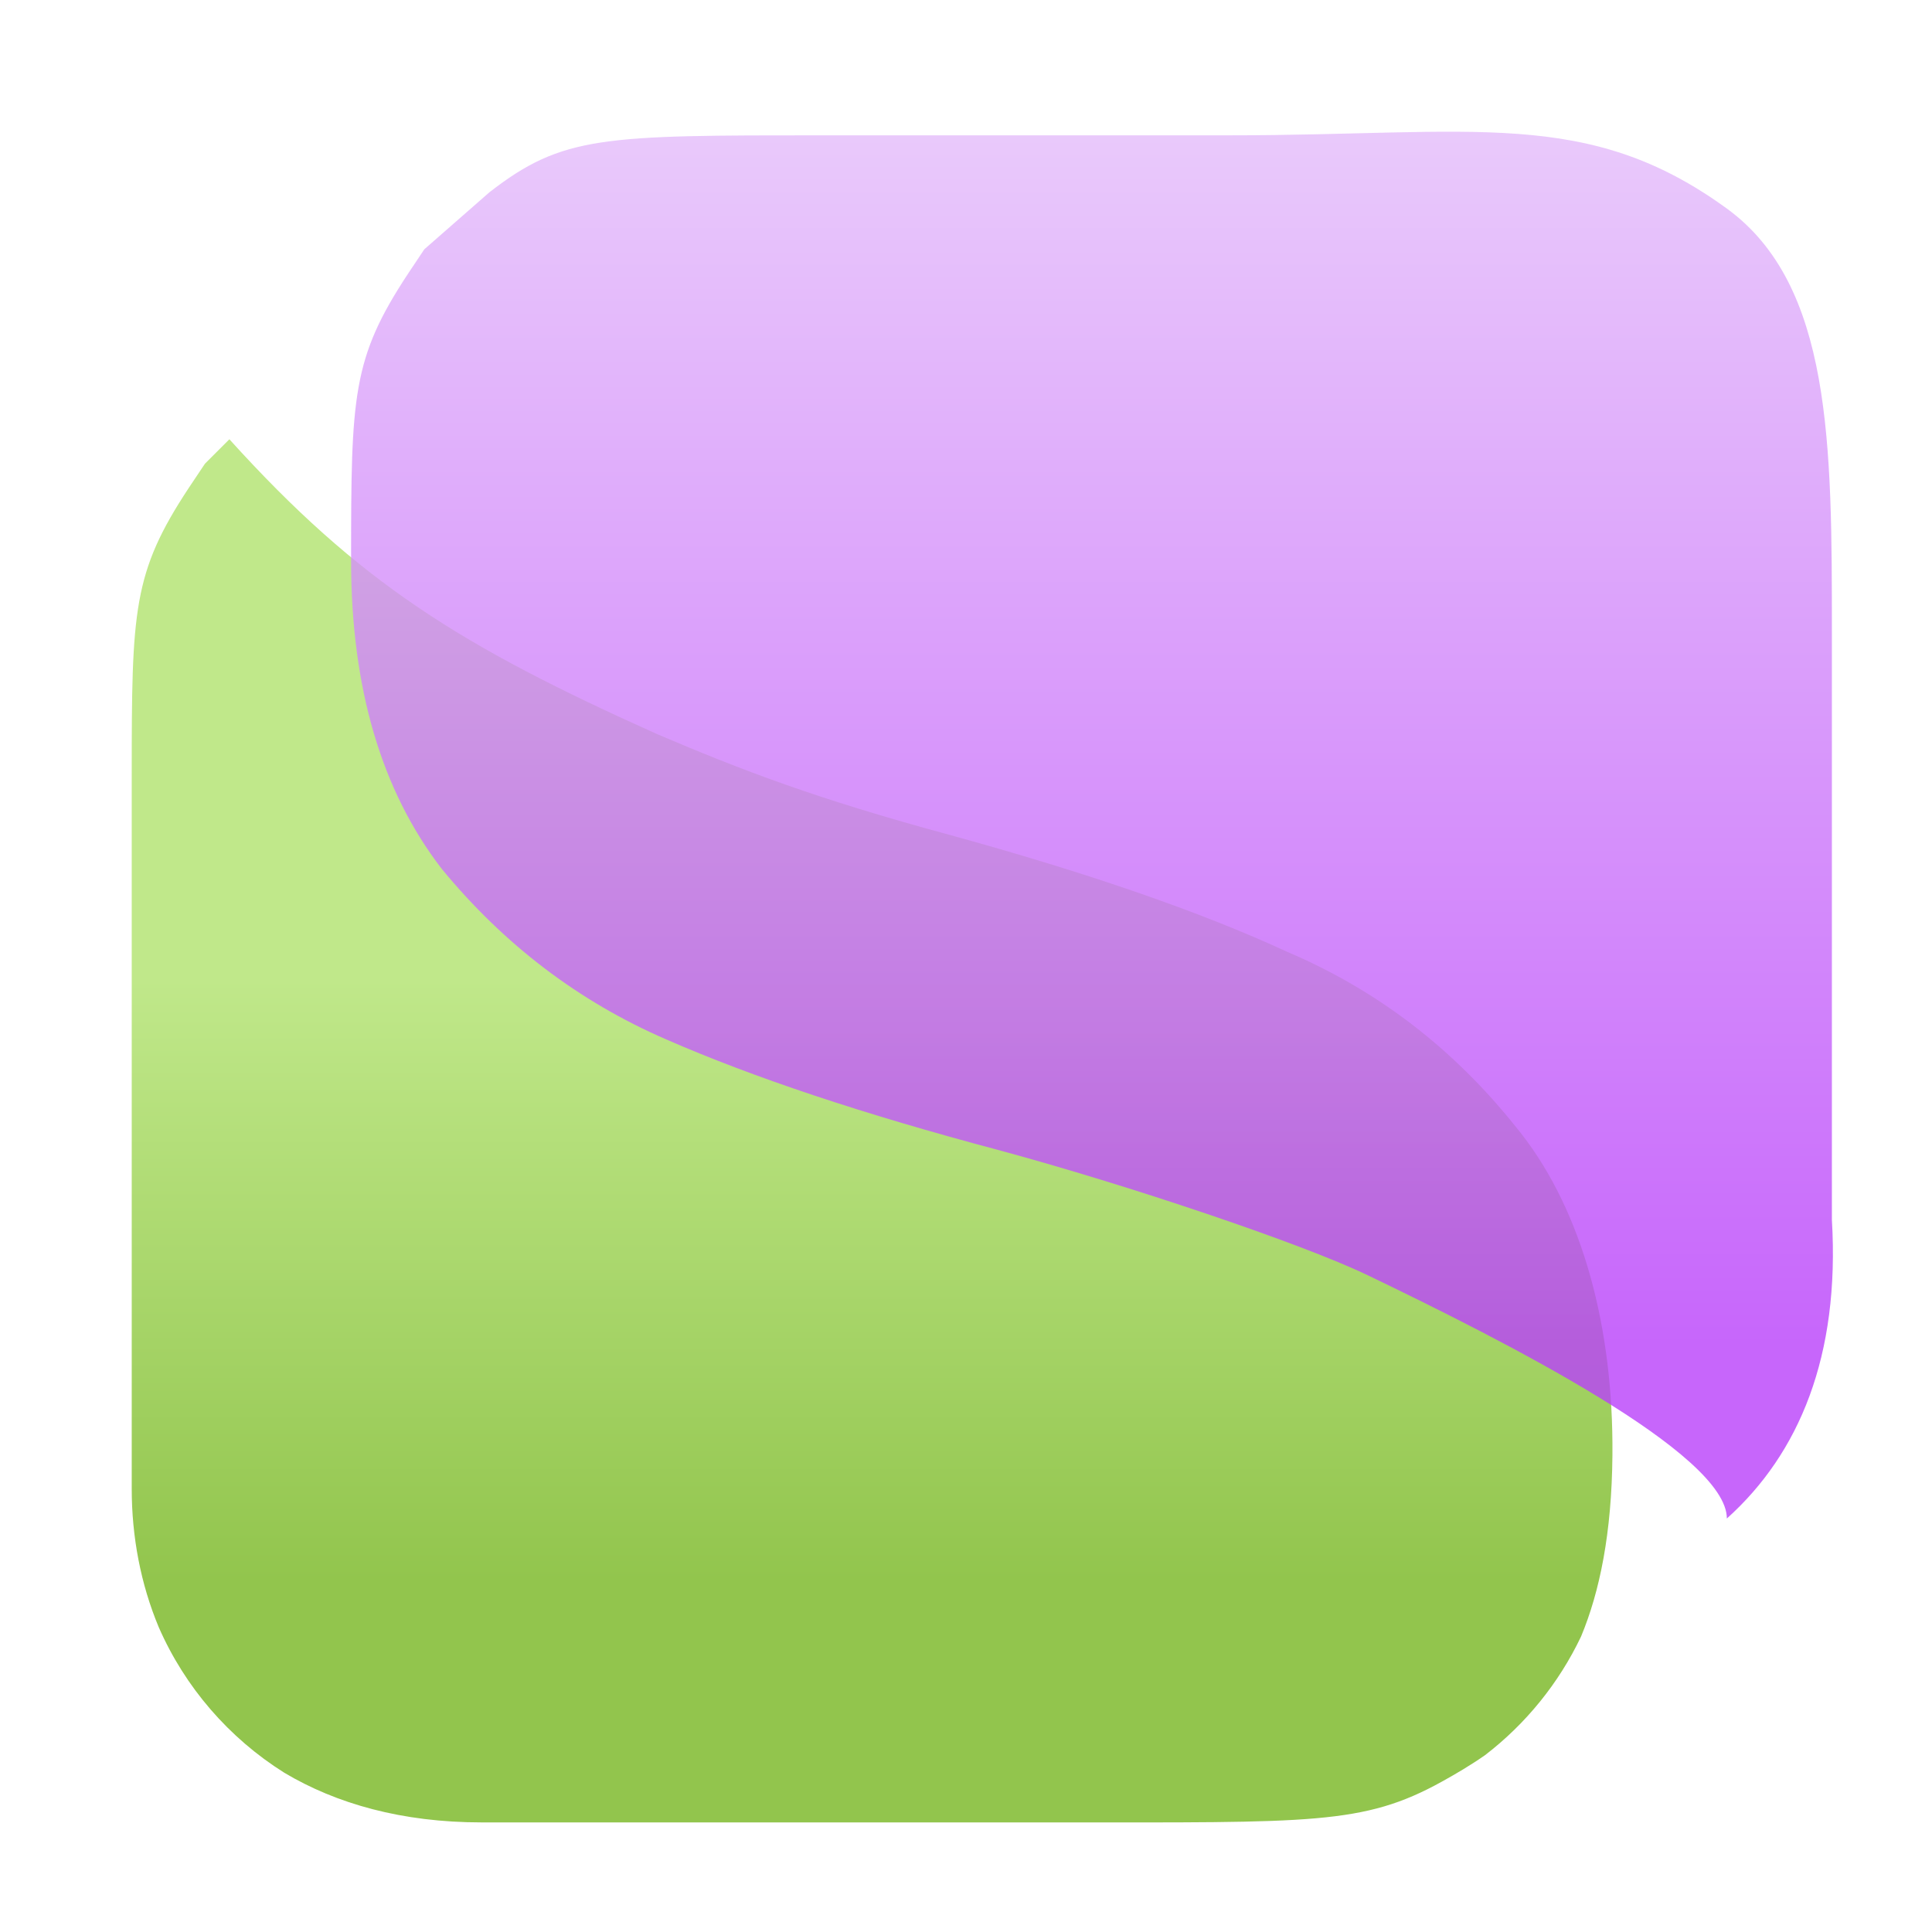 <?xml version="1.0" encoding="UTF-8"?>
<svg xmlns="http://www.w3.org/2000/svg" width="44" height="44" viewBox="0 0 44 44" fill="none"><rect width="44" height="44" fill="white"/><path d="M5.224 10.004C8.178 13.27 10.485 14.71 14.972 16.722C16.892 17.54 18.61 18.198 21.613 19.01C24.765 19.877 27.337 20.762 29.319 21.679C31.357 22.546 33.086 23.869 34.508 25.646C35.965 27.405 36.702 30.01 36.722 32.86V33.137C36.707 34.917 36.433 36.248 36.008 37.269C35.502 38.334 34.749 39.259 33.823 39.971C33.492 40.202 33.157 40.399 32.833 40.578C31.052 41.563 29.868 41.504 24.124 41.504H10.968C9.155 41.504 7.66 41.08 6.473 40.372C5.217 39.583 4.214 38.429 3.615 37.058C3.204 36.074 3 34.998 3 33.907V17.65C3 13.895 3.023 13.047 4.297 11.115L4.668 10.56L5.224 10.004Z" fill="url(#paint0_linear_6282_54219)"/><path d="M28.008 3.082C33.567 3.082 36.149 2.438 39.328 4.75C41.72 6.49 41.72 10.124 41.72 14.386V27.78C41.905 30.876 40.979 33.101 39.328 34.583C39.328 33.107 34.297 30.555 31.133 29.035C29.643 28.322 25.729 27 22.726 26.188C19.673 25.376 17.155 24.539 15.173 23.672C13.185 22.811 11.479 21.514 10.058 19.785C8.685 18.002 7.996 15.664 7.996 12.767C7.996 9.012 8.019 8.164 9.293 6.233L9.664 5.677L11.146 4.379C12.814 3.082 13.741 3.082 18.743 3.082C20.781 3.082 25.043 3.082 28.008 3.082Z" fill="url(#paint1_linear_6282_54219)" fill-opacity="0.8"/><defs><linearGradient id="paint0_linear_6282_54219" x1="19.861" y1="10.004" x2="19.861" y2="41.505" gradientUnits="userSpaceOnUse"><stop offset="0.39" stop-color="#C0E88A"/><stop offset="0.825" stop-color="#92C54D"/></linearGradient><linearGradient id="paint1_linear_6282_54219" x1="19.87" y1="-1" x2="19.87" y2="30.583" gradientUnits="userSpaceOnUse"><stop stop-color="#EACEFA"/><stop offset="1" stop-color="#B940FA"/></linearGradient></defs></svg>